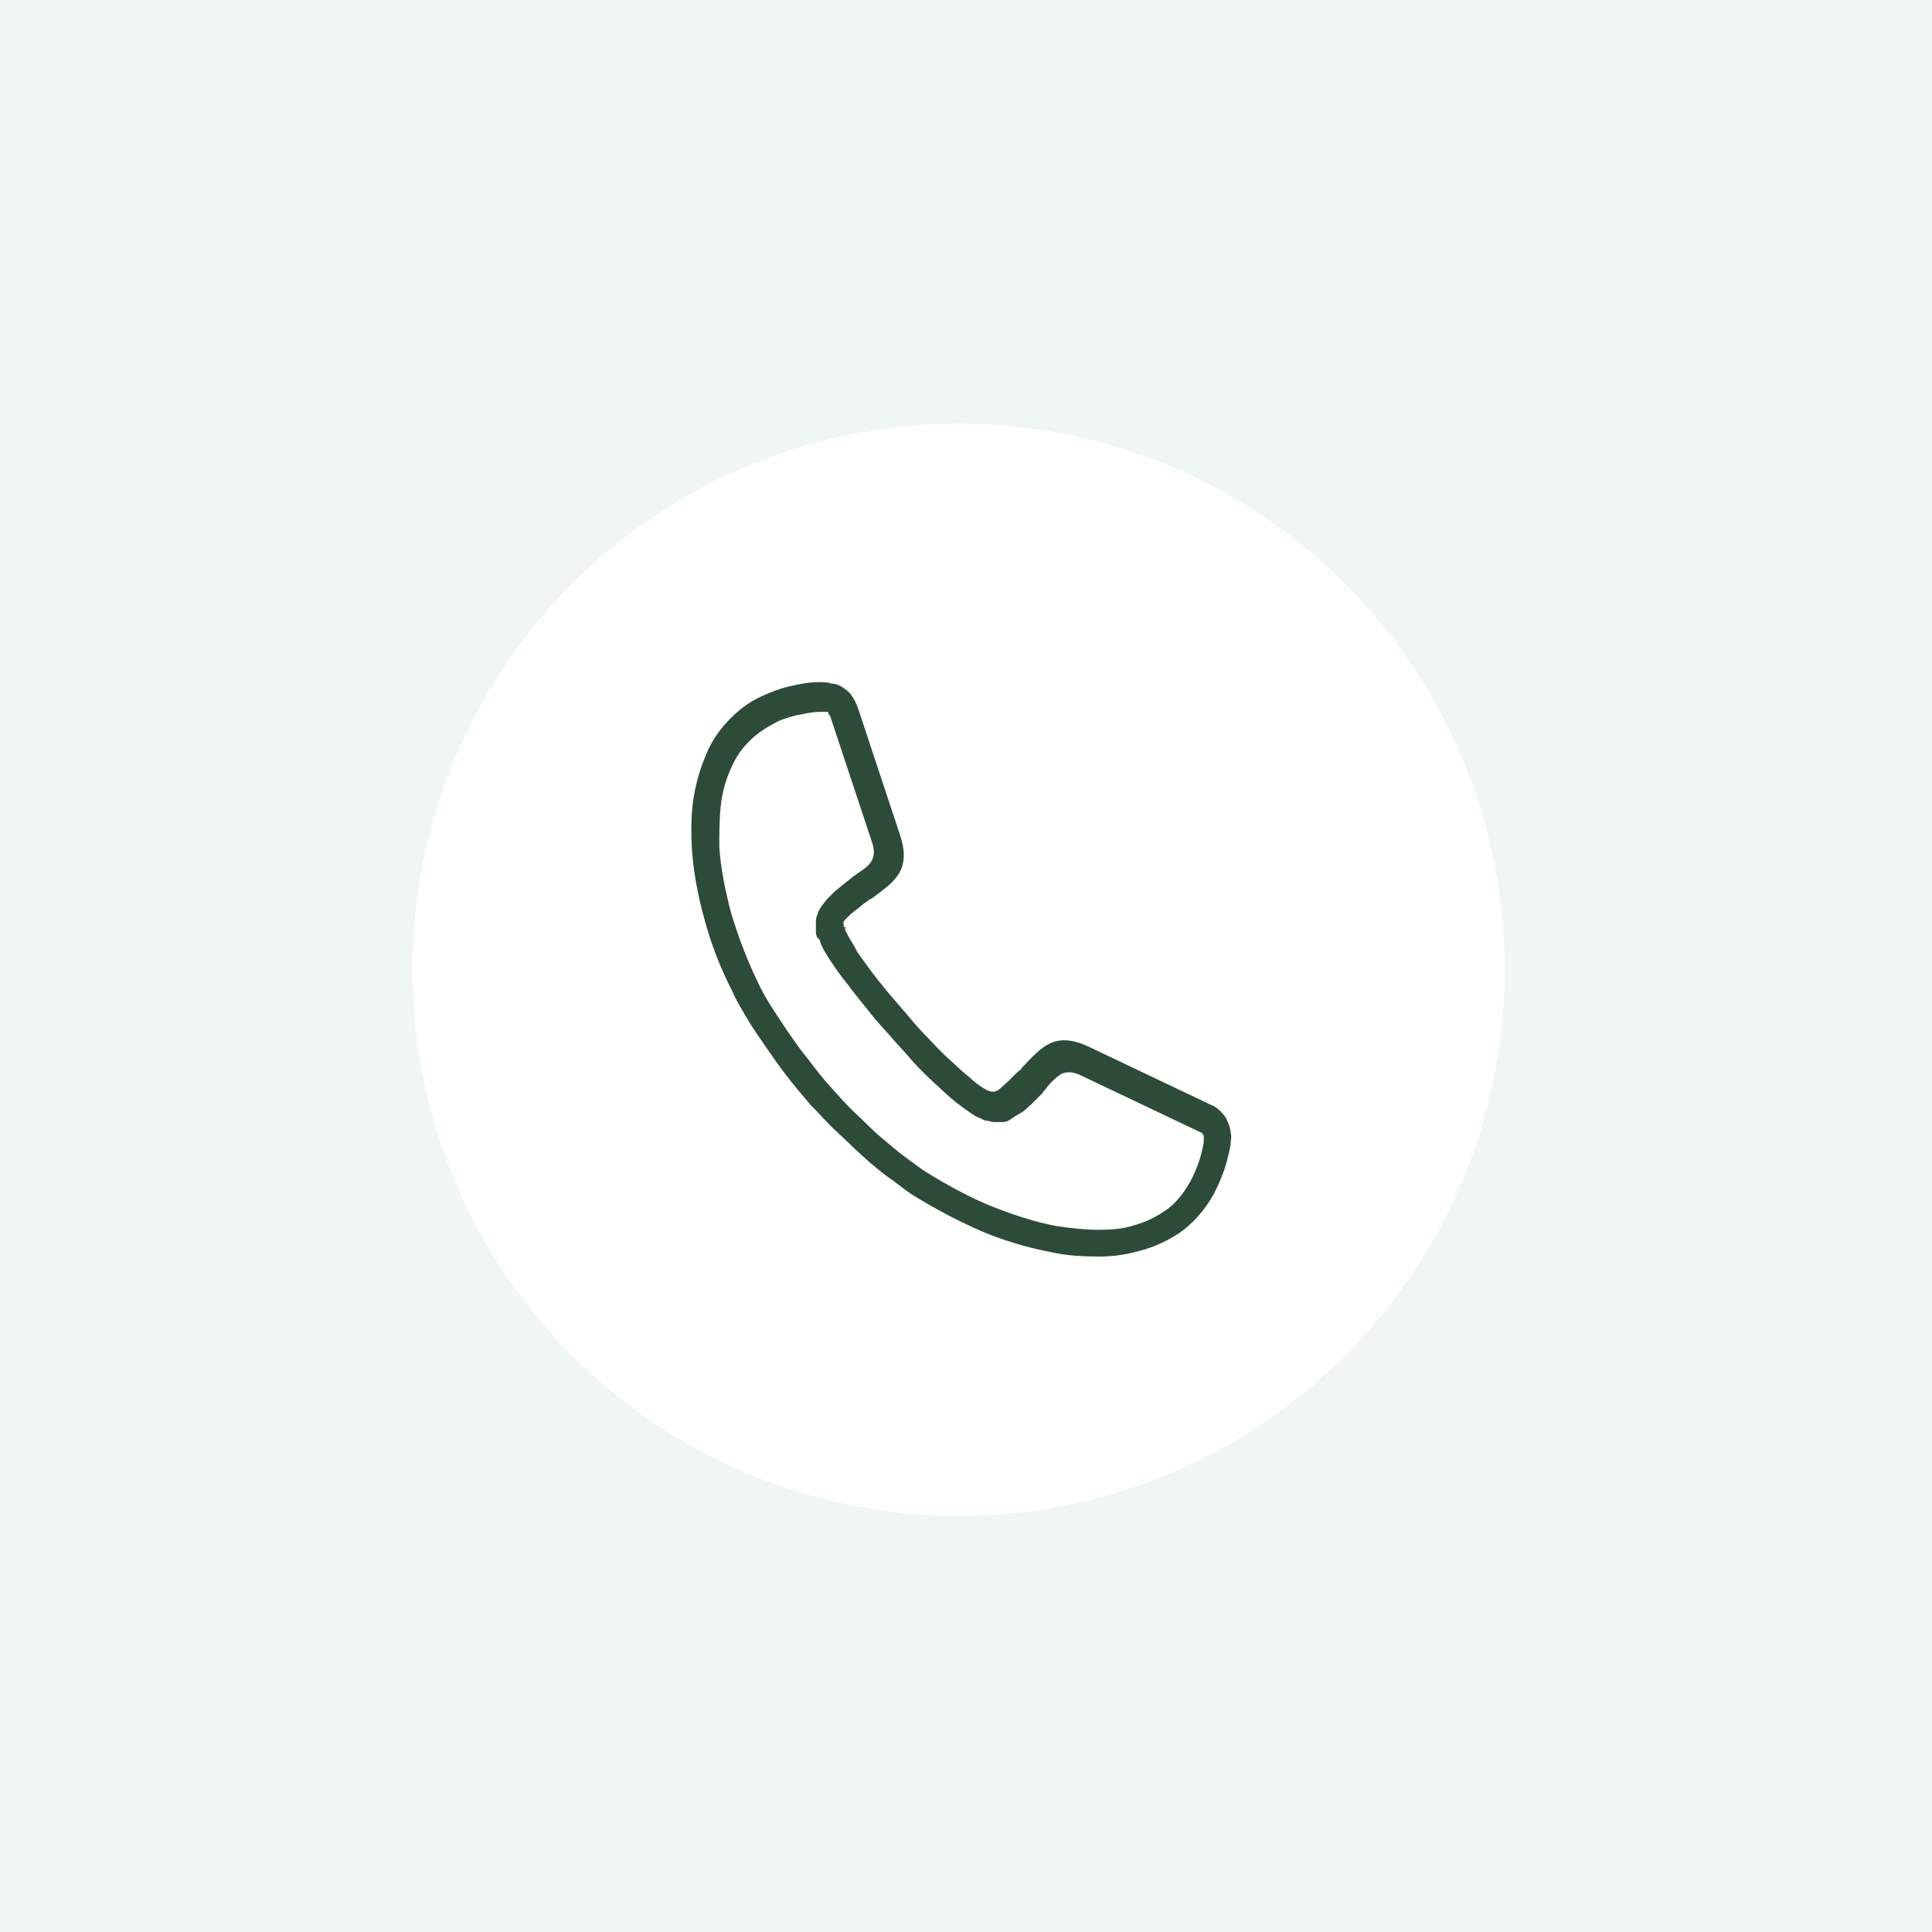 <?xml version="1.0" encoding="UTF-8"?>
<svg id="Calque_1" data-name="Calque 1" xmlns="http://www.w3.org/2000/svg" version="1.1" viewBox="0 0 260 260">
  <defs>
    <style>
      .cls-1 {
        fill: #f0f6f2;
      }

      .cls-1, .cls-2, .cls-3, .cls-4 {
        stroke-width: 0px;
      }

      .cls-2 {
        display: none;
      }

      .cls-2, .cls-4 {
        fill: #2c4c38;
        fill-rule: evenodd;
      }

      .cls-3 {
        fill: #fff;
      }
    </style>
  </defs>
  <g id="Calque_1-2" data-name="Calque 1-2">
    <rect class="cls-1" x="-9.4" y="-8.3" width="277.8" height="277.3"/>
    <circle class="cls-3" cx="129" cy="130.5" r="73.5"/>
  </g>
  <path class="cls-4" d="M113.7,125c-.4-1-.2-1,.6-1.8h0c.3-.3.7-.6,1.1-.9.4-.3.8-.7,1.3-1,0,0,.2-.2.4-.3.2,0,.3-.2.5-.3h0c2.8-2.1,5.1-3.6,3.5-8.4h0l-5.7-17.2h0c-.2-.5-.5-1.1-.8-1.5-.3-.5-.8-.8-1.2-1.1h0c-.5-.3-.9-.5-1.5-.5-.5-.2-1.1-.2-1.7-.2-1.5,0-2.8.3-4.1.6-1.3.3-2.5.8-3.6,1.3-1.8.8-3.4,2.1-4.6,3.4-1.4,1.5-2.4,3.1-3.1,5h0c-.7,1.7-1.2,3.6-1.5,5.5-.3,2.1-.3,4.2-.2,6.5.2,3.1.8,6.4,1.7,9.6.9,3.4,2.2,6.7,3.8,9.8h0c.5,1.2,1.2,2.3,1.9,3.5s1.6,2.5,2.5,3.8c.9,1.3,1.8,2.6,2.8,3.9,1,1.3,2.1,2.6,3.2,3.9h0c1.2,1.2,2.3,2.5,3.5,3.6s2.4,2.3,3.5,3.3h0c1.2,1.1,2.3,2,3.5,2.9,1.2.8,2.2,1.7,3.3,2.4,2.9,1.8,6.1,3.5,9.3,4.9,3.1,1.3,6.2,2.2,9.3,2.8,2.2.5,4.4.6,6.5.6s3.8-.3,5.6-.8c1.9-.5,3.8-1.4,5.4-2.5,1.5-1.1,2.8-2.5,3.9-4.2h0c.7-1.1,1.2-2.2,1.7-3.5.5-1.2.8-2.5,1.1-4,0-.5.2-1.2,0-1.7,0-.5-.2-1-.4-1.5-.2-.5-.5-.9-.9-1.3h0c-.4-.4-.8-.7-1.3-.9l-16.4-7.8c-4.6-2.2-6.4,0-8.8,2.5h0c0,0-.2.2-.3.3,0,.2-.2.3-.5.5-.4.4-.8.8-1.2,1.2-1.5,1.3-1.8,2.1-3.5,1h0c-.5-.3-1.2-.8-1.8-1.4-.8-.6-1.6-1.4-2.5-2.2h0c-.9-.8-1.9-1.8-2.9-2.9-1-1-2-2.1-2.9-3.2h0c-1-1.2-2-2.3-2.9-3.4-.9-1.1-1.8-2.2-2.5-3.2h0c-.7-1-1.4-1.8-1.8-2.7-.5-.8-.9-1.5-1.2-2.1,0-.2-.2-.4-.2-.5h.3ZM110.1,126.1c.2.3.3.7.4,1h0c.3.7.8,1.5,1.4,2.4.6.9,1.3,1.9,2.2,3h0c.8,1.1,1.7,2.2,2.6,3.3.9,1.2,2,2.4,3,3.5h0c1,1.2,2.1,2.3,3.1,3.5h0c1,1.1,2,2.1,3,3s1.9,1.8,2.8,2.5,1.6,1.2,2.2,1.6c.3.2.6.4.9.5s.6.3.9.4h0c.4,0,.8.2,1.2.2s.8,0,1.2,0h0c.4,0,.8-.2,1.2-.5s.8-.5,1.3-.8h0c.5-.3.8-.7,1.3-1.1l1.4-1.4s.2-.2.2-.3c.2-.2.4-.4.5-.6.6-.7,1.2-1.3,1.8-1.7.7-.4,1.5-.4,2.5,0l16.4,7.8h0c0,0,.2,0,.2.2,0,0,.2.2.2.2h0v.9h0c-.2,1.2-.5,2.3-.9,3.3s-.8,1.9-1.4,2.8c-.8,1.3-1.8,2.4-3,3.2-1.2.8-2.6,1.5-4.1,1.9-1.5.5-3.1.6-4.8.6s-3.6-.2-5.6-.5c-2.8-.5-5.8-1.5-8.6-2.6-3-1.2-5.9-2.8-8.7-4.5-1-.6-2-1.4-3.1-2.2-1.1-.8-2.2-1.8-3.3-2.7-1.2-1-2.2-2.1-3.4-3.2s-2.2-2.3-3.3-3.5h0c-1.1-1.2-2.1-2.5-3-3.7-1-1.2-1.9-2.5-2.8-3.8-.8-1.2-1.6-2.4-2.3-3.5s-1.3-2.2-1.8-3.3h0c-1.4-2.9-2.6-6.1-3.5-9.1-.8-3-1.4-6-1.6-8.9h0c0-1.9,0-3.8.2-5.6.2-1.7.6-3.2,1.2-4.6.6-1.5,1.4-2.8,2.4-3.8,1-1.1,2.2-1.9,3.5-2.6h0c.8-.5,1.8-.8,2.9-1.1,1.1-.2,2.2-.5,3.4-.5h.5c.2,0,.3,0,.4,0,0,0,.2,0,.2.2,0,0,0,.2.2.3l5.7,17.2h0c.7,2.2-.5,3.1-2.1,4.1h0c0,0-.2.2-.4.3l-.5.4c-.5.4-1,.8-1.5,1.2s-.9.8-1.3,1.2-.7.8-1,1.2-.5.8-.6,1.2h0c-.2.4-.2.8-.2,1.2s0,.8,0,1.2h0c0,.3.2.7.3,1h0v-.2Z"/>
  <path class="cls-2" d="M97.1,103.1h65.3l-.2.2-32.9,30.6h0l-33.2-30.6h-.2c0,0,.2-.2.2-.2.2,0,.4,0,.5,0h.6-.2ZM92.5,106.6c0-.4.2-.8.4-1.1h0c0,0,0,0,0,0l26.9,25h0c0,0-27.2,24.2-27.2,24.2h0c0,0,0,0,0,0,0-.2-.2-.5-.2-.7v-.8h0v-45.4h0c0-.4,0-.8.2-1.2h0ZM96.1,157.8c-.3,0-.7-.2-1-.4h0v-.2c0,0,27.3-24.2,27.3-24.2h0s0,0,.2-.2h0s0,0,0-.2h0c0,0,0,0,0,0l5.4,4.8h0c.2.2.3.2.5.3h0c.2,0,.5.2.7.2h0c.2,0,.5,0,.7-.2.2,0,.4-.2.5-.3h0l5.4-4.8h0s0,0,0,.2l.2.2h0l27.5,24.3h0c0,0,0,.2,0,.2-.3,0-.5.2-.8.2-.3,0-.5,0-.8,0h-64.8c-.4,0-.7,0-1.1,0h.4ZM166.6,154.1c0,.3-.2.6-.3.8h0c0,0,0,0,0,0l-27.7-24.4h0c0,0,27.1-25.6,27.1-25.6h0c.3.4.5.8.7,1.4.2.5.3,1,.3,1.5h0v45.4h0c0,.3,0,.6,0,.9h0ZM161.9,99.6h-64.8c-1.1,0-2.2.2-3.1.6-1,.4-1.9,1-2.6,1.8-.8.8-1.4,1.7-1.8,2.7-.4.9-.6,2-.6,3.1h0v45.4h0c0,1.1.2,2.2.6,3.1.5,1,1,1.9,1.8,2.6.8.8,1.7,1.4,2.6,1.8,1,.4,2,.6,3.1.6h64.8c1.1,0,2.2-.2,3.1-.6,1-.5,1.9-1.1,2.6-1.8h0c.8-.8,1.4-1.7,1.8-2.6s.6-2,.6-3.1h0v-45.4h0c0-1.1-.2-2.2-.6-3.1-.4-1-1-1.9-1.8-2.6-.8-.8-1.7-1.4-2.6-1.8-1-.4-2-.6-3.1-.6h0Z"/>
</svg>